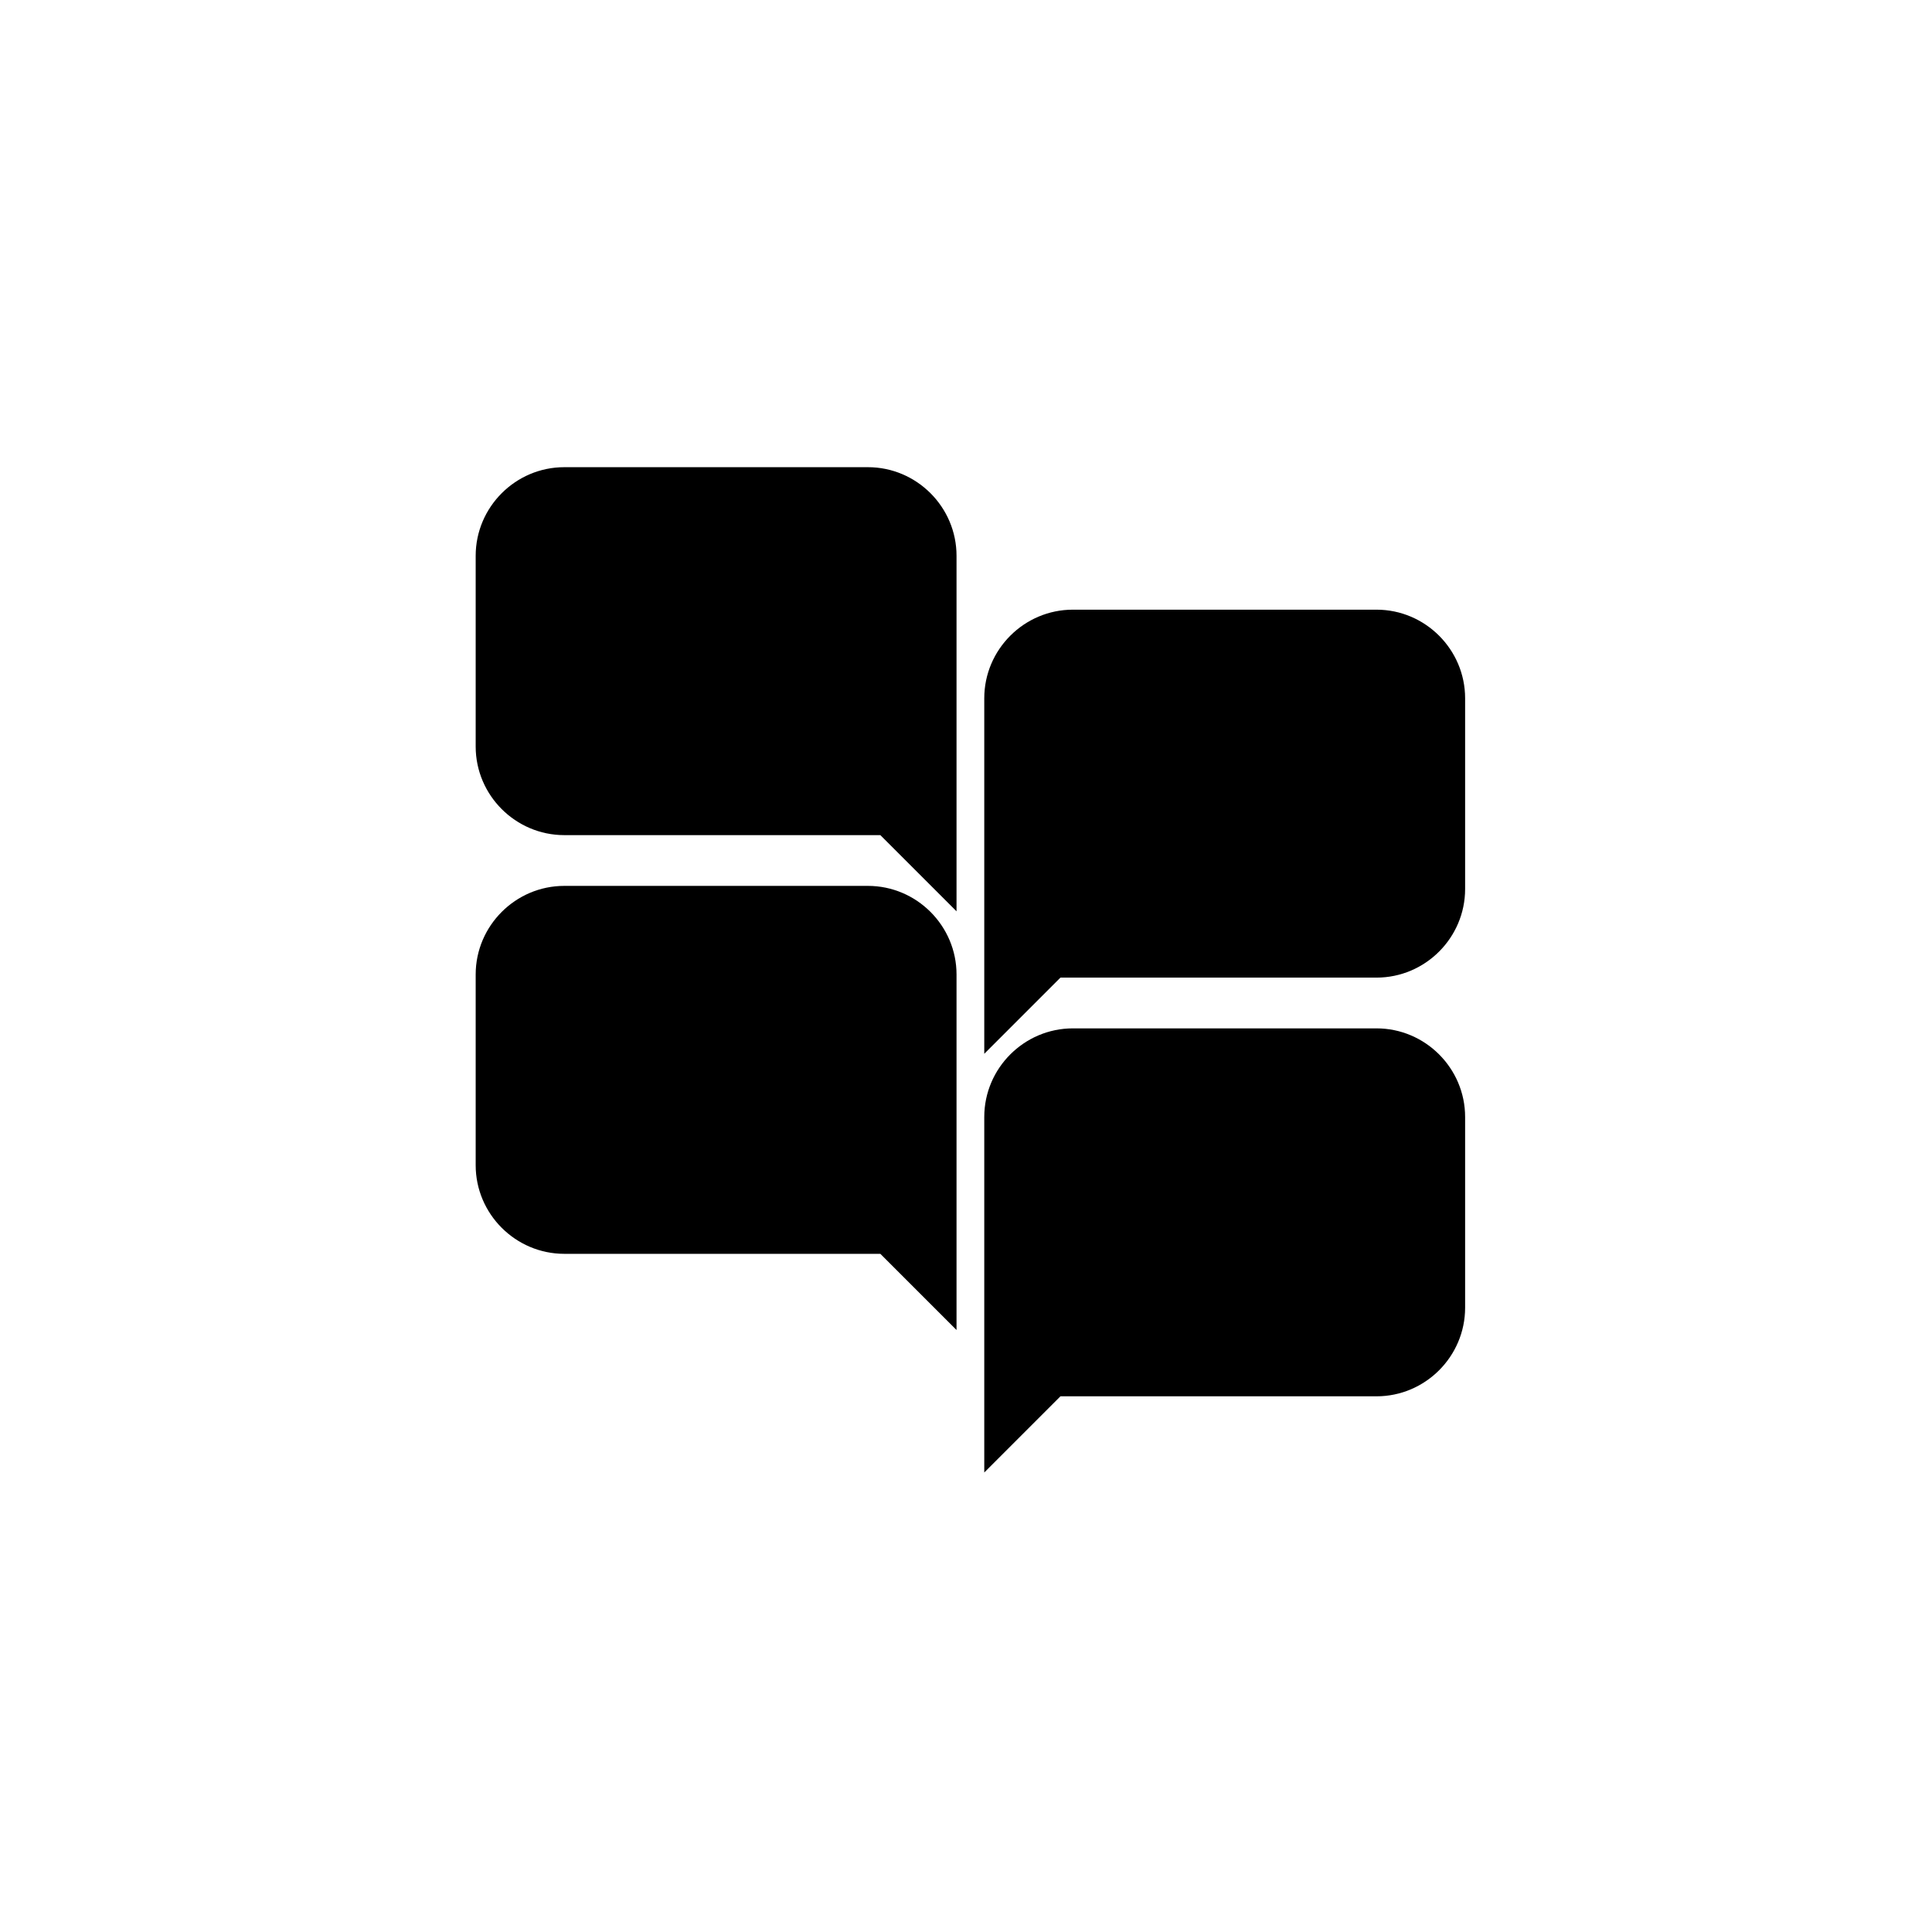 <?xml version="1.0" encoding="UTF-8"?>
<!-- Uploaded to: ICON Repo, www.svgrepo.com, Generator: ICON Repo Mixer Tools -->
<svg fill="#000000" width="800px" height="800px" version="1.1" viewBox="144 144 512 512" xmlns="http://www.w3.org/2000/svg">
 <g>
  <path d="m374.01 267.81h-80.469c-12.914 0-23.48 10.566-23.48 23.48v50.547c0 12.914 10.566 23.48 23.48 23.48h83.762l20.188 20.188v-94.215c0-12.914-10.566-23.48-23.48-23.48z"/>
  <path d="m508.79 305.57h-80.469c-12.914 0-23.48 10.566-23.48 23.48v94.215l20.188-20.188h83.762c12.914 0 23.48-10.566 23.48-23.48v-50.547c0-12.914-10.566-23.48-23.48-23.48z"/>
  <path d="m374.01 378.77h-80.469c-12.914 0-23.48 10.566-23.48 23.48v50.547c0 12.914 10.566 23.48 23.48 23.48h83.762l20.188 20.188v-94.215c0-12.914-10.566-23.48-23.48-23.48z"/>
  <path d="m508.79 416.53h-80.469c-12.914 0-23.48 10.566-23.48 23.48v94.215l20.188-20.188h83.762c12.914 0 23.48-10.566 23.48-23.48v-50.547c0-12.914-10.566-23.48-23.48-23.48z"/>
 </g>
</svg>